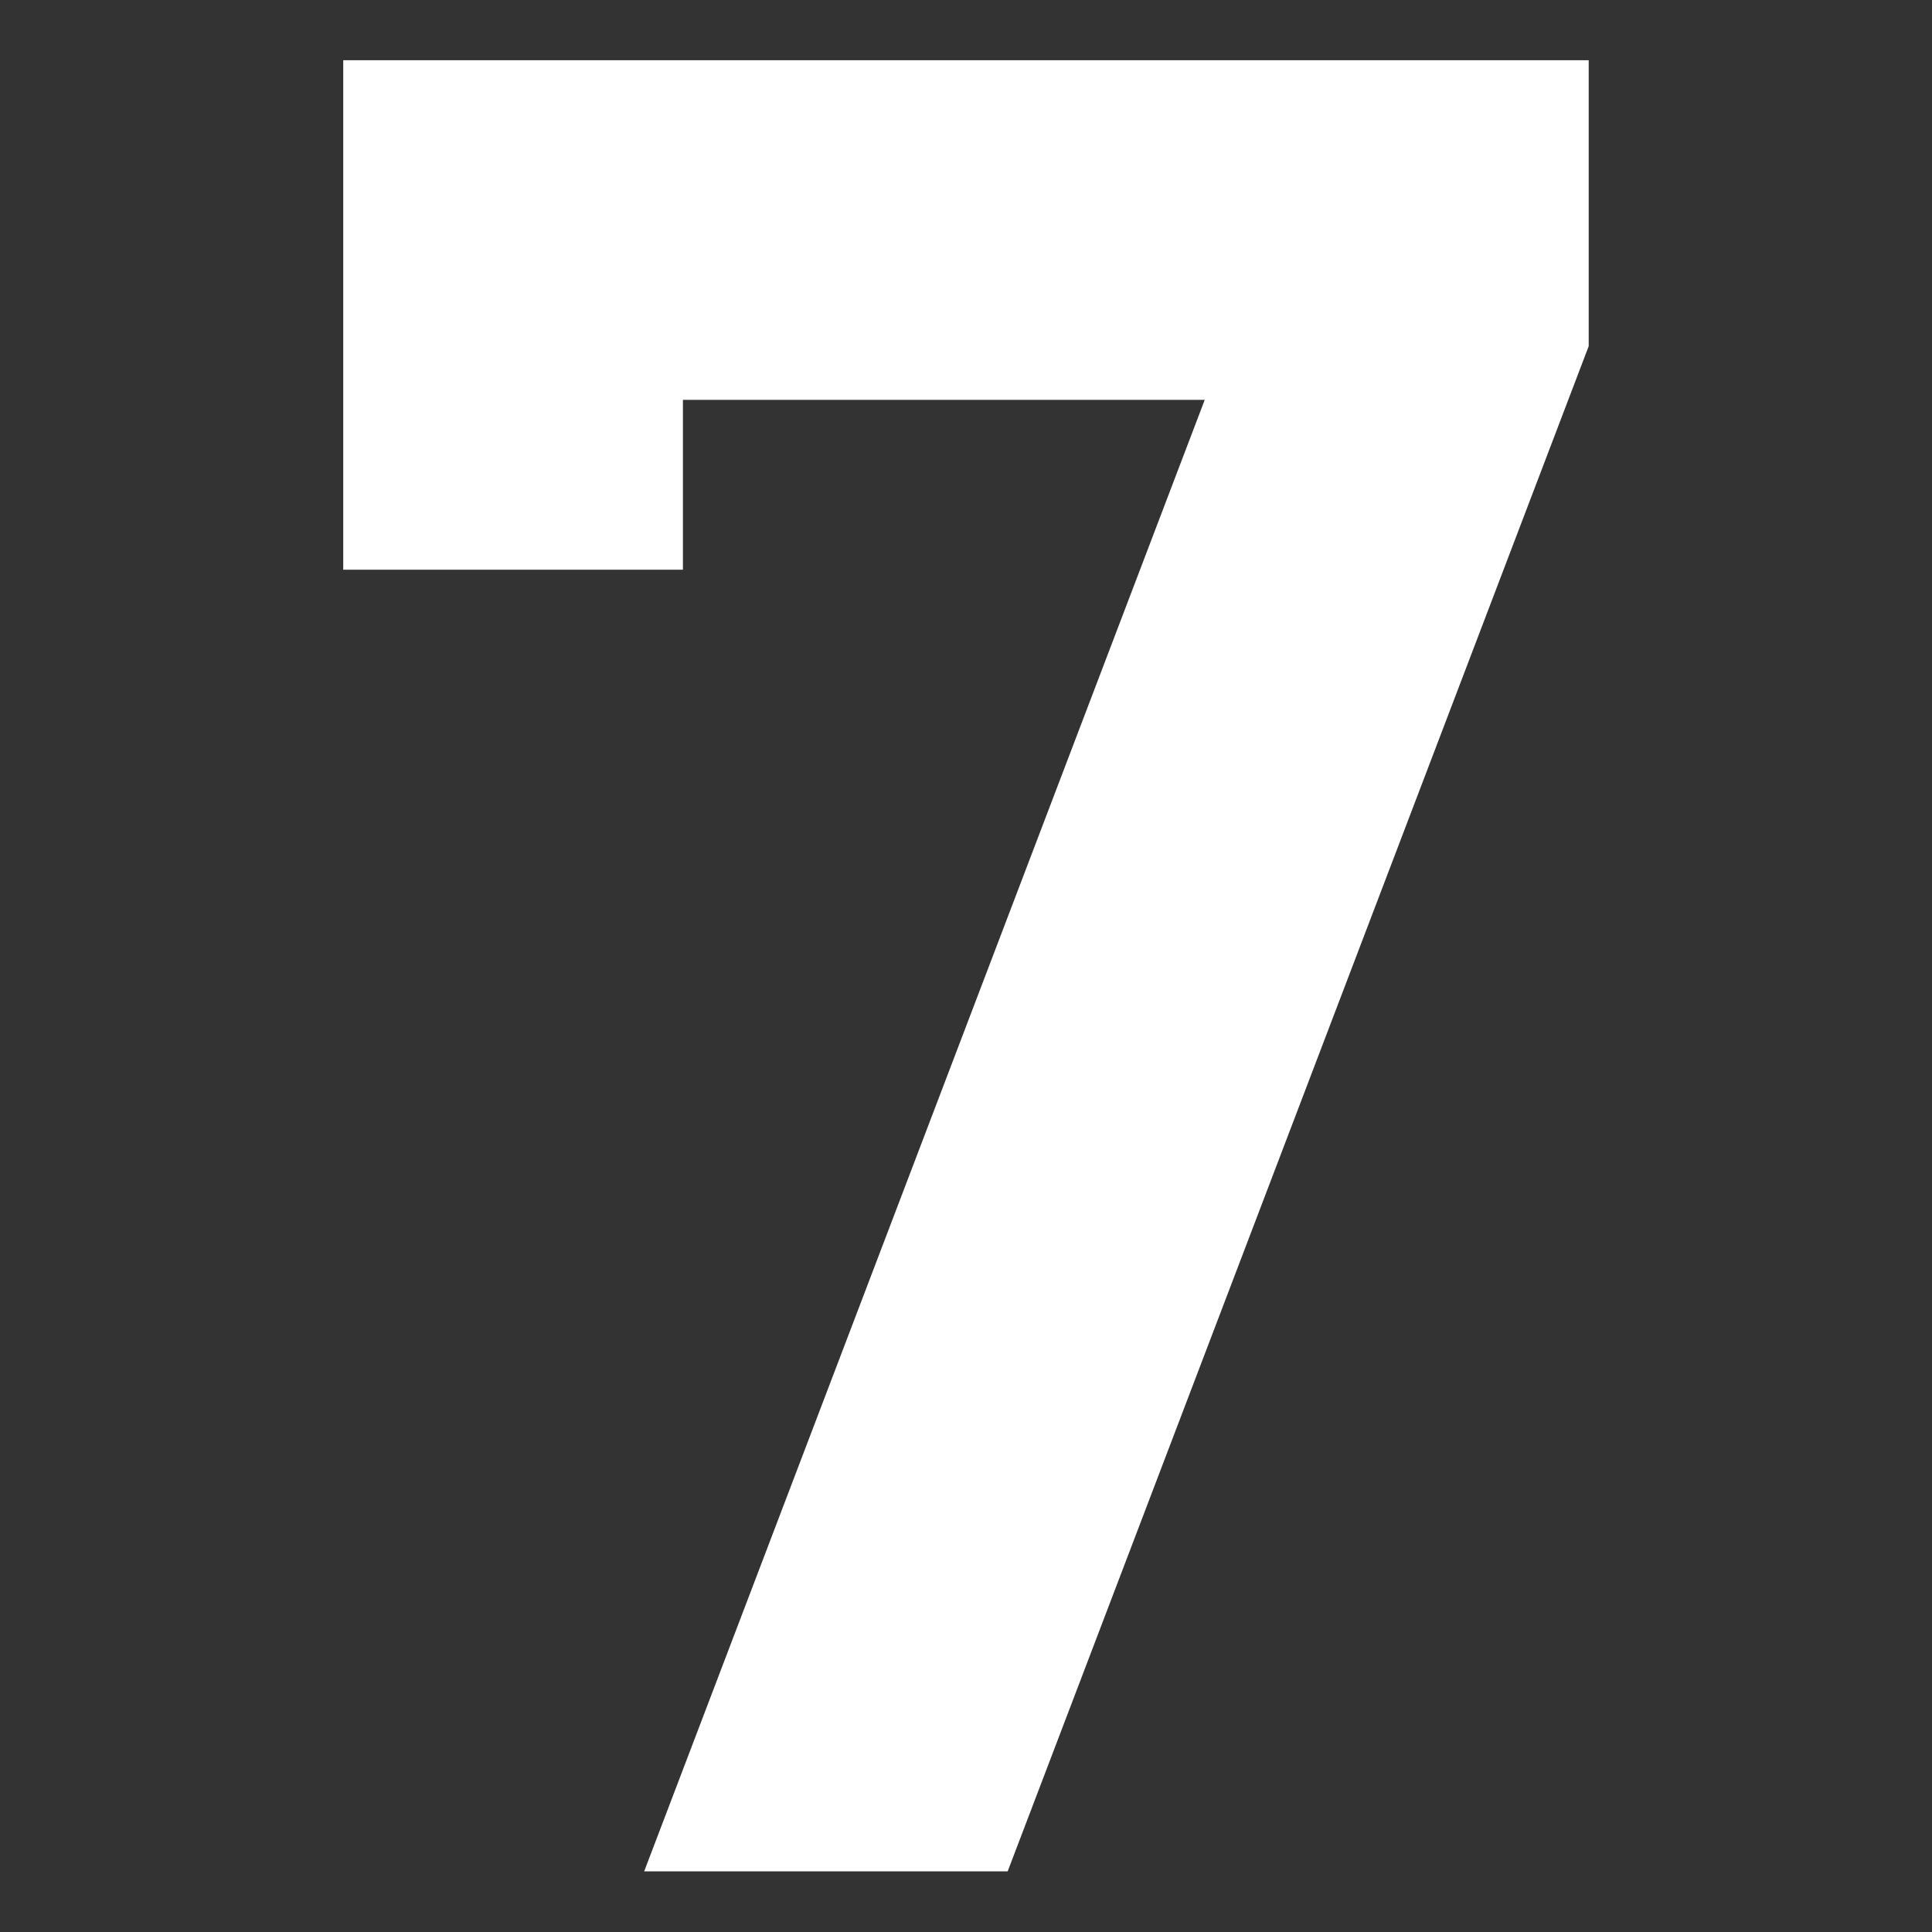 <svg xmlns="http://www.w3.org/2000/svg" xmlns:xlink="http://www.w3.org/1999/xlink" width="128" zoomAndPan="magnify" viewBox="0 0 96 96" height="128" preserveAspectRatio="xMidYMid meet" version="1.0"><rect x="0" y="0" width="96" height="96" fill="#333333" stroke="none"/><defs><clipPath id="cd38ad8b9f"><path d="M 17.055 2.988 L 79 2.988 L 79 92.988 L 17.055 92.988 Z M 17.055 2.988 " clip-rule="nonzero"/></clipPath></defs><g clip-path="url(#cd38ad8b9f)"><path fill="#ffffff" d="M 17.055 2.992 L 17.055 28.309 L 33.934 28.309 L 33.934 19.867 L 59.863 19.867 L 32 93.008 L 50.062 93.008 L 78.941 17.203 L 78.941 2.992 Z M 17.055 2.992 " fill-opacity="1" fill-rule="nonzero"/></g></svg>